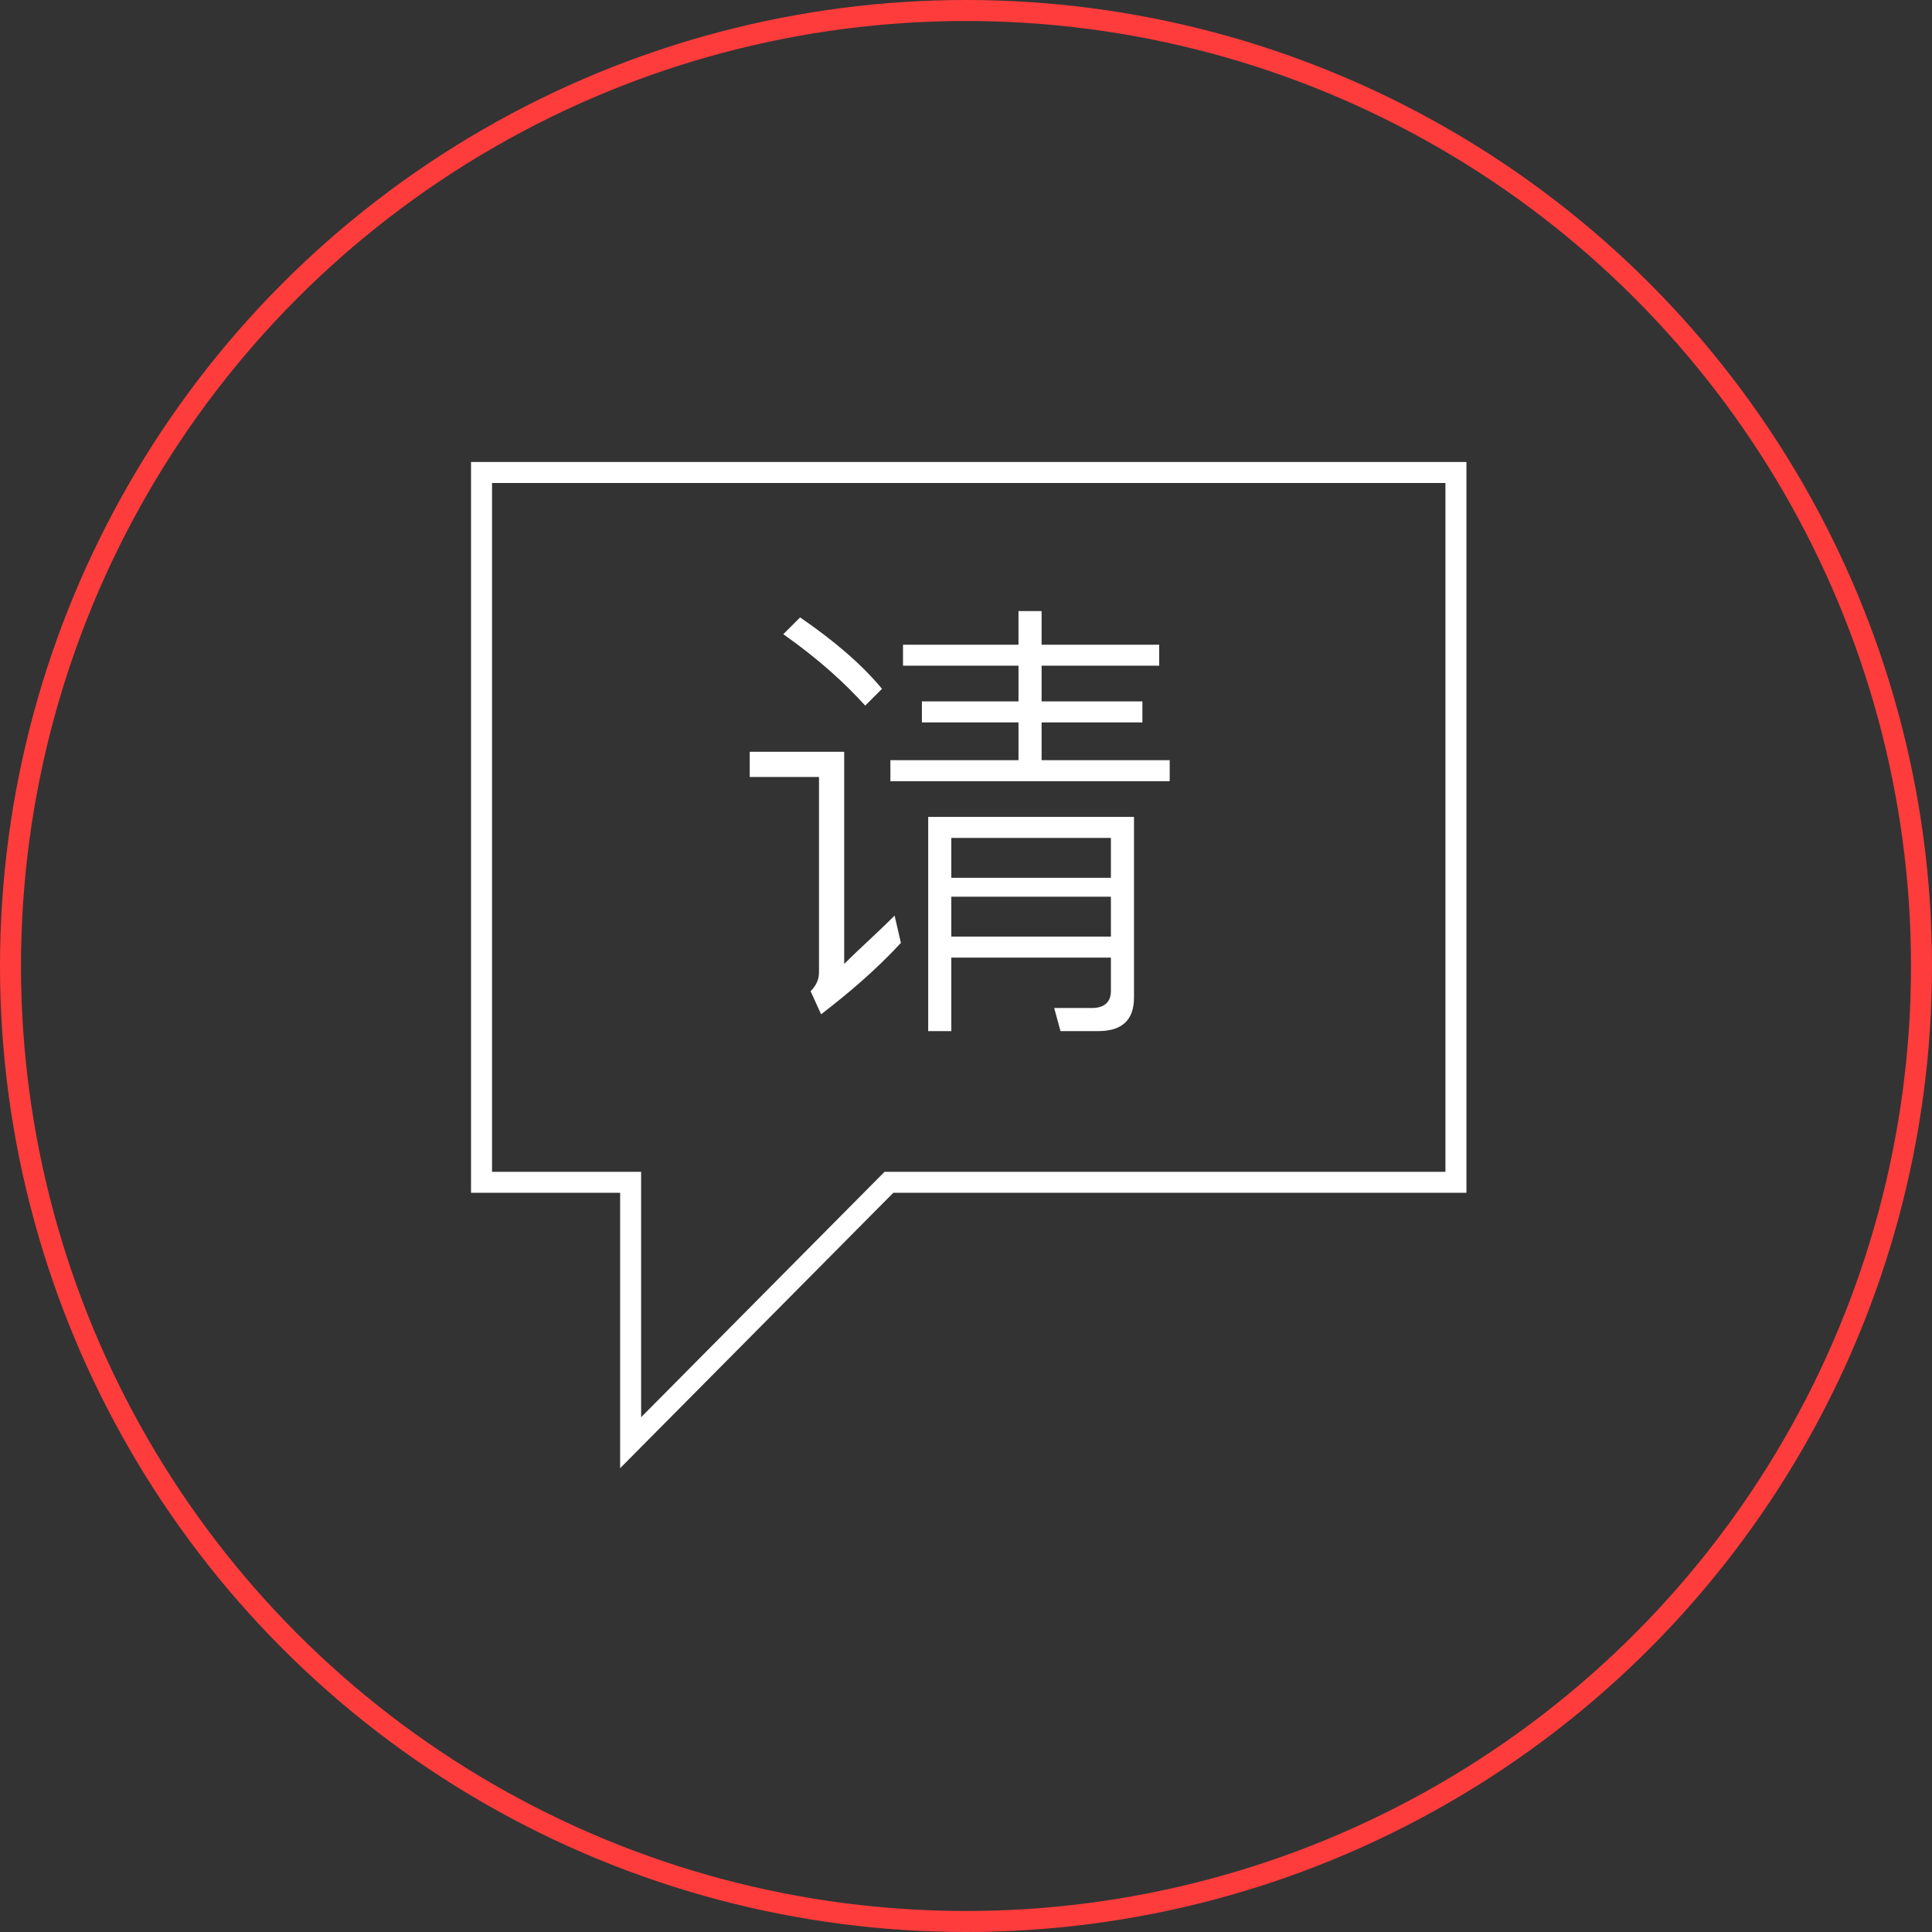 <?xml version="1.0" encoding="utf-8"?>
<!-- Generator: $$$/GeneralStr/196=Adobe Illustrator 27.6.0, SVG Export Plug-In . SVG Version: 6.00 Build 0)  -->
<svg version="1.1" id="Ebene_1" xmlns="http://www.w3.org/2000/svg" xmlns:xlink="http://www.w3.org/1999/xlink" x="0px" y="0px"
	 width="92px" height="92px" viewBox="0 0 92 92" style="enable-background:new 0 0 92 92;" xml:space="preserve">
<rect x="0" y="0" width="92" height="92" fill="#333333" stroke="none"/>
<style type="text/css">
	.st0{fill:none;stroke:#FF3C3C;}
	.st1{fill:none;stroke:#FFFFFF;}
	.st2{enable-background:new    ;}
	.st3{fill:#FFFFFF;}
</style>
<g id="Gruppe_6207" transform="translate(-686.57 -3897)">
	<g id="Ellipse_30" transform="translate(686.57 3897)">
		<circle id="Ellipse_45" class="st0" cx="46" cy="46" r="45.5"/>
	</g>
	<path id="Pfad_7007" class="st1" d="M755.9,3953.3v-33.8h-46.4v33.8h7.1v12.4l12.3-12.4H755.9z"/>
</g>
<g class="st2">
	<path class="st3" d="M40.2,35.9v10c0.7-0.7,1.5-1.4,2.4-2.3l0.3,1.3c-1.2,1.3-2.5,2.4-3.8,3.4l-0.5-1.1c0.3-0.3,0.4-0.6,0.4-0.9
		v-9.3h-3.3v-1.2H40.2z M42,32.8l-0.8,0.8c-1-1.1-2.2-2.2-3.9-3.4l0.8-0.8C39.7,30.5,41,31.6,42,32.8z M49.6,29.1v1.6h5.6v1h-5.6
		v1.7h4.8v1h-4.8v1.8h6.1v1H42.4v-1h6.1v-1.8h-4.6v-1h4.6v-1.7H43v-1h5.5v-1.6H49.6z M45.3,49.1h-1.1V38.9H54v8.6
		c0,1.1-0.6,1.6-1.7,1.6h-1.8l-0.3-1.1L52,48c0.6,0,0.9-0.3,0.9-0.8v-1.6h-7.6V49.1z M52.9,39.9h-7.6v1.9h7.6V39.9z M45.3,44.6h7.6
		v-1.9h-7.6V44.6z"/>
</g>
</svg>
